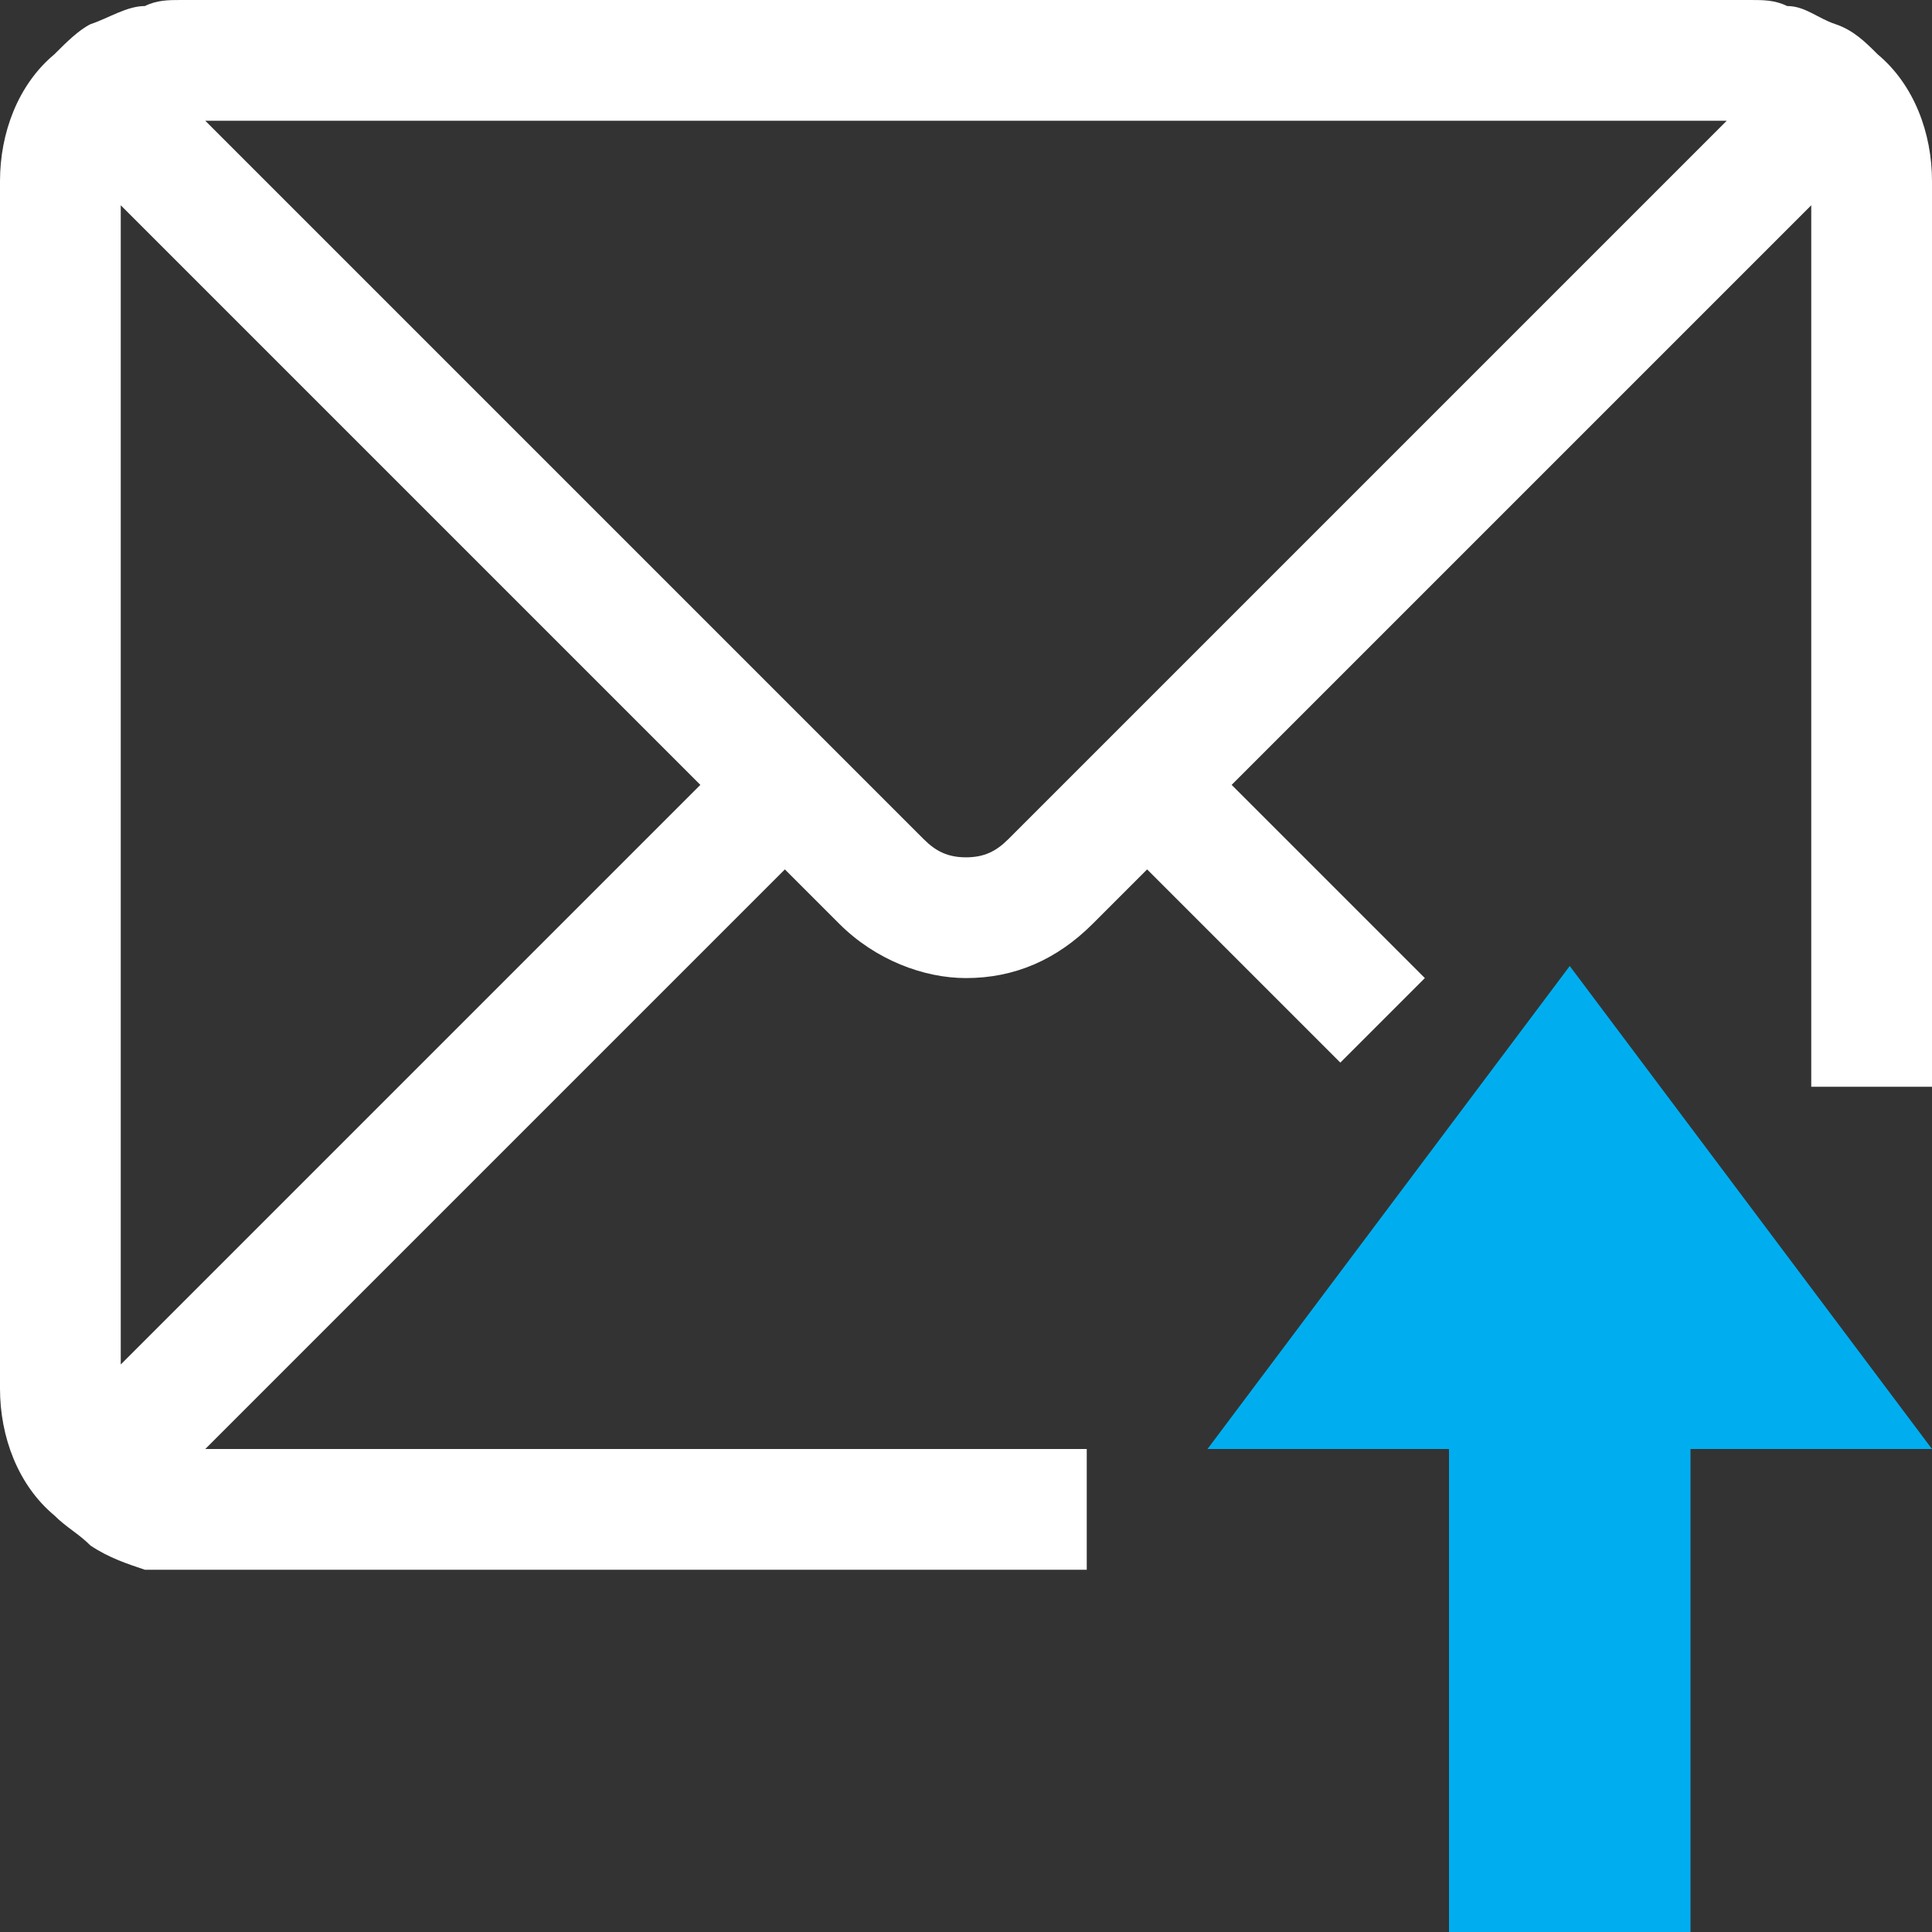 <svg xmlns="http://www.w3.org/2000/svg" xmlns:xlink="http://www.w3.org/1999/xlink" width="32" height="32"><rect width="100%" height="100%" fill="#333333" stroke="none"/><defs><path id="a" d="M267 3021l-6 8h4v8h4v-8h4z"/><path id="b" d="M257.7 3018.9c-.2.2-.4.3-.7.3-.3 0-.5-.1-.7-.3l-11.9-11.9h25.2zm-14.7 8.7v-19.2l9.6 9.6zm29.1-21.7c-.2-.2-.4-.4-.7-.5-.3-.1-.5-.3-.8-.3-.2-.1-.4-.1-.6-.1h-26c-.2 0-.4 0-.6.1-.3 0-.6.2-.9.3-.2.1-.4.3-.6.5-.6.5-.9 1.3-.9 2.1v20c0 .8.3 1.6.9 2.1.2.2.4.3.6.5.3.2.6.3.9.4H259v-2h-14.6l9.6-9.6.9.9c.6.6 1.4.9 2.1.9.8 0 1.5-.3 2.1-.9l.9-.9 3.2 3.2 1.4-1.4-3.2-3.2 9.6-9.6v14.6h2v-15c0-.8-.3-1.6-.9-2.1z"/></defs><use fill="#00aeef" xlink:href="#a" transform="translate(-241 -3005)"/><use fill="#fff" xlink:href="#b" transform="translate(-241 -3005)"/></svg>